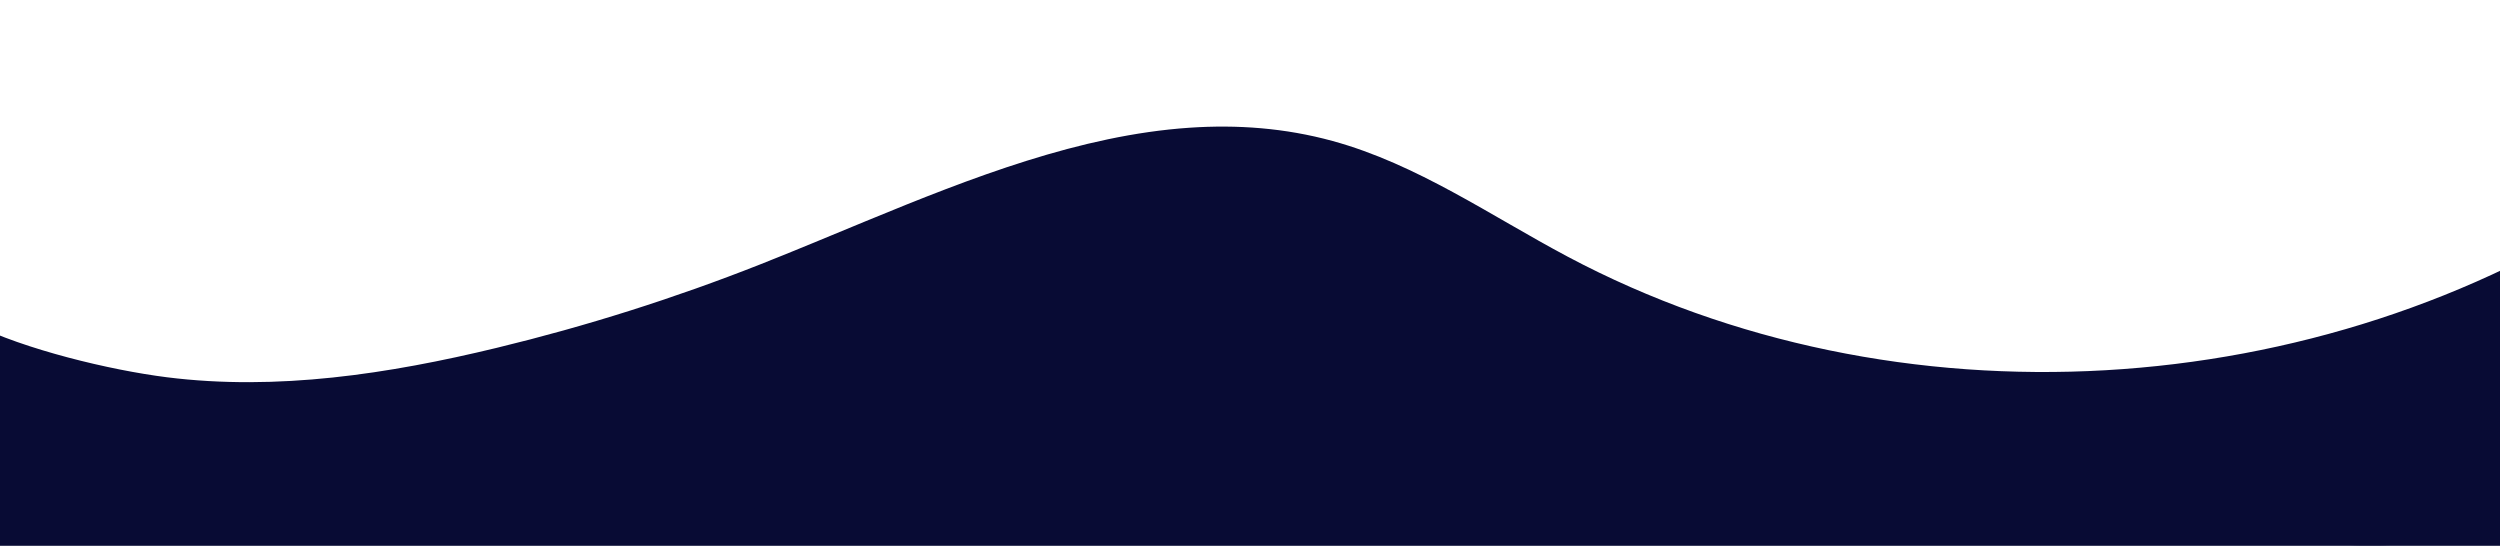 <?xml version="1.0" encoding="UTF-8"?>
<svg width="1200px" height="262px" viewBox="0 0 1200 262" version="1.1" xmlns="http://www.w3.org/2000/svg" xmlns:xlink="http://www.w3.org/1999/xlink">
    <title>Artboard</title>
    <g id="Artboard" stroke="none" stroke-width="1" fill="none" fill-rule="evenodd">
        <path d="M1261.53,241.036 C1214.147,257.164 1163.711,264.265 1113.748,260.972 C1008.934,254.064 912.025,204.751 809.728,180.896 C754.397,167.994 697.321,162.575 640.549,164.827 C602.168,166.351 563.686,171.428 527.22,183.496 C487.324,196.697 450.59,217.988 411.347,233.033 C281.19,282.921 121.479,259.126 -12.861,218.706 L-12.861,155.412 C11.676,167.732 52.886,177.667 80.14,181.089 C132.97,187.721 186.608,179.502 238.363,166.982 C281.347,156.58 323.611,143.197 364.748,126.967 C381.51,120.354 398.441,113.234 415.502,106.196 C466.529,85.149 518.701,64.87 570.889,61.313 C593.85,59.746 616.812,61.416 639.678,67.682 C680.228,78.796 715.418,103.51 752.55,123.233 C910.241,207.004 1113.516,194.043 1261.53,95.314 L1261.53,241.036 Z" id="Fill-5" fill="#080B34"></path>
        <path d="M1262.267,272.502 C1155.945,303.972 1044.132,316.664 933.071,316.148 C901.747,316.002 870.368,314.825 839.326,310.621 C760.991,300.021 690.662,286.79 612.914,272.502 C609.305,271.838 600.198,295.685 596.723,295.922 C564.178,298.15 538.167,295.612 503.808,295.922 C443.858,296.464 375.356,256.375 318.229,274.574 C267.248,290.812 218.406,313.882 166.343,326.221 C110.202,339.527 52.128,339.955 -5.733,337.899 L-5.733,216.836 C129.428,257.503 275.938,280.256 406.89,230.063 C446.373,214.926 483.331,193.505 523.471,180.223 C560.16,168.082 598.877,162.974 637.492,161.441 C694.611,159.174 752.036,164.626 807.705,177.608 C910.627,201.608 1008.128,251.223 1113.582,258.173 C1163.851,261.486 1214.594,254.341 1262.267,238.115 L1262.267,272.502 Z" id="Fill-4" fill="#080B34"></path>
    </g>
</svg>
